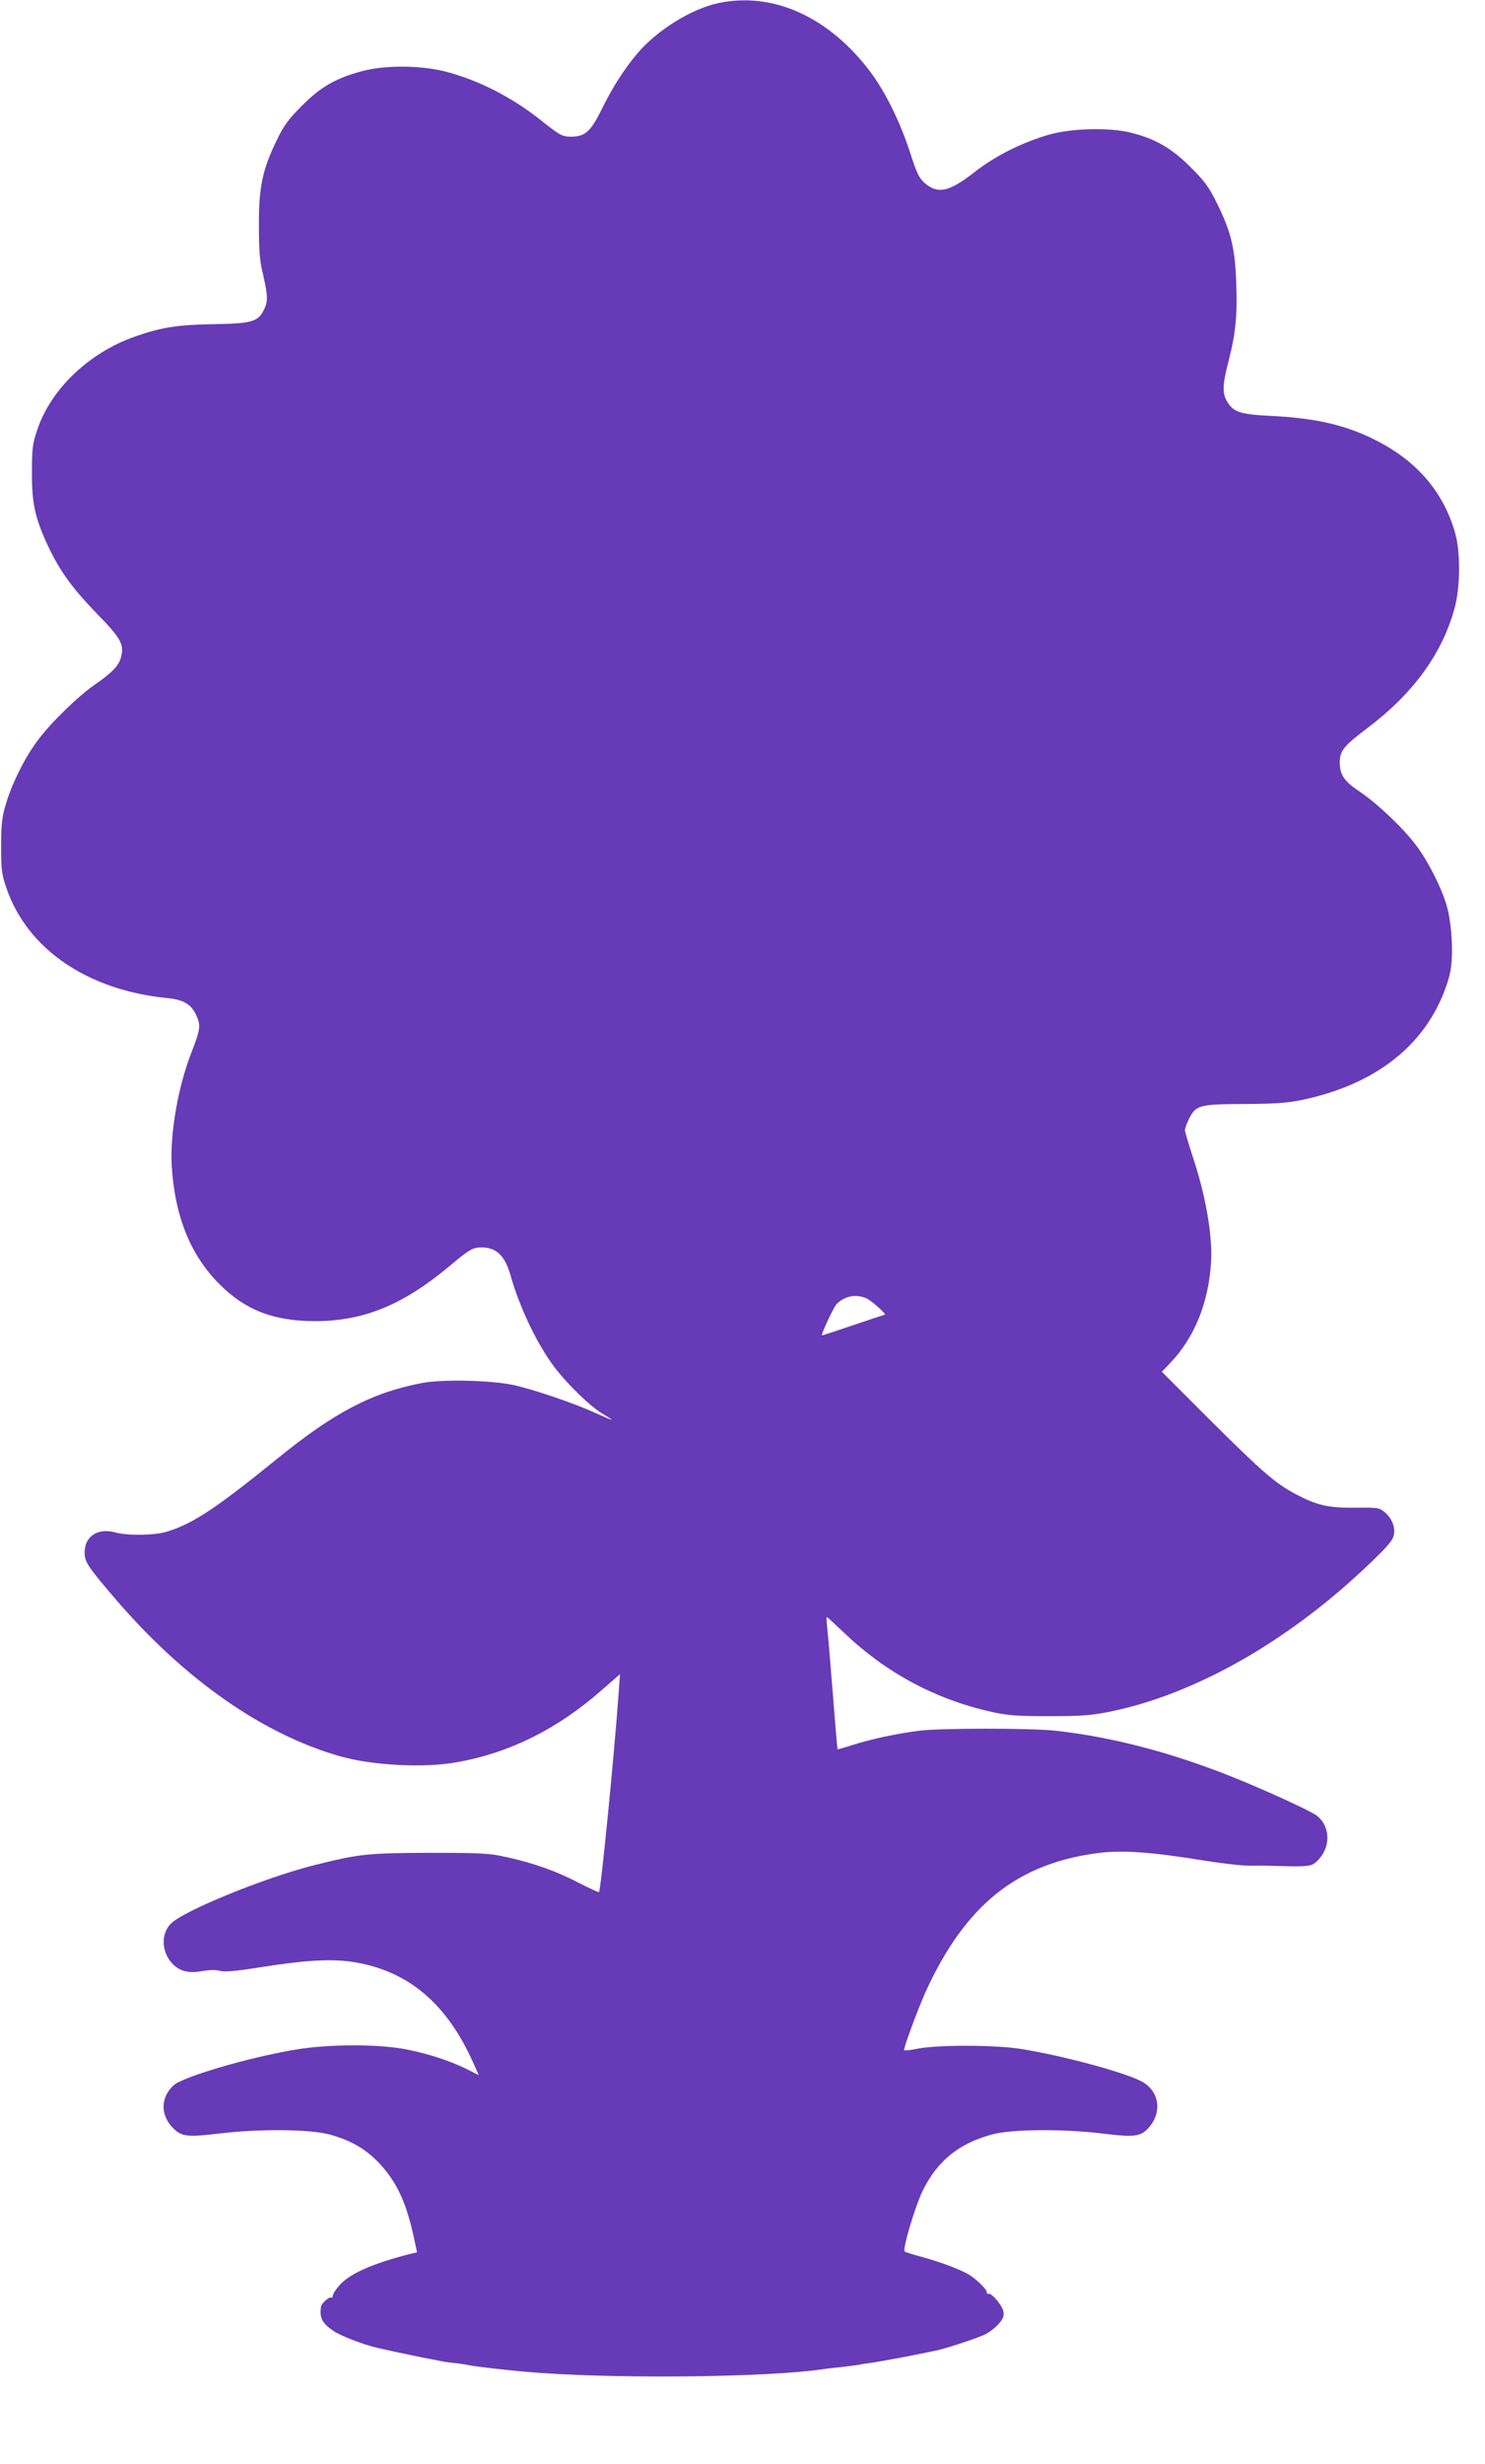 <?xml version="1.0" standalone="no"?>
<!DOCTYPE svg PUBLIC "-//W3C//DTD SVG 20010904//EN"
 "http://www.w3.org/TR/2001/REC-SVG-20010904/DTD/svg10.dtd">
<svg version="1.0" xmlns="http://www.w3.org/2000/svg"
 width="772pt" height="1280pt" viewBox="0 0 772 1280"
 preserveAspectRatio="xMidYMid meet">
<g transform="translate(0,1280) scale(0.1,-0.1)"
fill="#673ab7" stroke="none">
<path d="M3735 12784 c-141 -30 -318 -140 -421 -261 -68 -80 -130 -177 -184
-287 -59 -120 -88 -146 -161 -146 -47 0 -56 5 -167 93 -147 115 -315 200 -481
244 -130 34 -317 36 -436 4 -138 -36 -219 -83 -315 -180 -71 -71 -94 -102
-132 -181 -73 -150 -93 -242 -92 -440 0 -123 4 -184 18 -240 28 -121 30 -153
11 -193 -32 -69 -60 -77 -262 -81 -192 -3 -277 -17 -413 -65 -239 -84 -437
-274 -507 -486 -24 -71 -27 -96 -27 -220 -1 -160 17 -239 84 -382 60 -127 124
-217 253 -350 129 -132 144 -161 125 -231 -11 -41 -49 -79 -133 -137 -85 -58
-229 -197 -298 -290 -70 -93 -136 -227 -169 -340 -19 -66 -22 -104 -22 -215 0
-121 3 -143 28 -215 109 -316 421 -529 837 -570 84 -8 125 -33 150 -91 24 -53
21 -70 -28 -197 -69 -180 -110 -419 -100 -586 16 -259 97 -461 247 -611 135
-136 283 -193 500 -193 253 1 455 84 698 287 104 87 120 96 167 96 75 0 121
-44 149 -145 47 -166 136 -353 226 -474 67 -89 189 -208 254 -246 25 -15 46
-28 46 -30 0 -2 -38 14 -85 35 -103 48 -323 123 -425 145 -117 25 -366 31
-474 11 -260 -49 -459 -153 -754 -393 -319 -259 -442 -340 -576 -380 -61 -19
-203 -21 -265 -4 -92 26 -161 -19 -161 -104 0 -49 16 -73 159 -240 359 -419
768 -705 1171 -819 167 -47 433 -61 601 -31 275 48 525 171 758 376 l94 82 -7
-99 c-23 -322 -92 -1022 -102 -1033 -2 -2 -48 19 -101 46 -118 62 -239 105
-376 135 -93 21 -128 23 -402 23 -325 -1 -366 -5 -605 -65 -260 -66 -683 -239
-744 -305 -49 -52 -46 -141 5 -200 40 -45 88 -58 162 -44 36 6 69 7 90 1 24
-7 81 -2 213 19 262 41 394 46 519 20 264 -54 453 -221 585 -516 l29 -65 -57
29 c-86 43 -191 78 -305 102 -148 32 -420 32 -602 0 -243 -42 -575 -140 -623
-184 -67 -62 -69 -152 -5 -219 45 -47 75 -51 235 -32 209 26 478 24 581 -4
112 -31 187 -74 260 -151 88 -94 138 -200 176 -373 l19 -88 -42 -10 c-189 -49
-306 -100 -360 -160 -20 -22 -36 -47 -36 -56 0 -8 -4 -13 -9 -9 -10 5 -50 -31
-52 -47 -9 -58 5 -86 65 -127 36 -25 156 -71 226 -87 80 -18 102 -23 170 -37
41 -9 91 -19 110 -22 19 -3 42 -8 50 -10 8 -2 40 -7 70 -10 30 -3 62 -8 70
-10 21 -6 163 -23 294 -35 428 -39 1275 -32 1571 15 17 2 57 7 90 10 33 4 67
8 75 10 8 2 38 7 65 10 28 4 106 18 175 31 69 14 139 28 155 31 43 7 213 62
261 84 23 10 56 35 74 55 26 30 31 42 26 68 -7 32 -64 99 -78 90 -4 -3 -8 1
-8 8 0 16 -51 65 -91 91 -43 26 -148 66 -243 92 -49 13 -91 26 -93 29 -12 12
53 230 92 312 76 157 188 249 362 296 103 28 372 30 581 4 156 -19 191 -15
230 27 77 82 60 197 -36 246 -96 49 -411 133 -623 167 -134 22 -433 22 -536 2
-40 -8 -73 -12 -73 -7 0 19 76 223 113 304 206 449 473 664 896 719 126 16
273 6 556 -40 94 -15 202 -27 240 -26 39 1 95 0 125 -1 168 -5 187 -3 215 23
74 69 74 180 1 238 -31 24 -271 134 -436 200 -324 130 -638 211 -930 242 -125
13 -581 13 -695 0 -115 -14 -248 -42 -350 -74 -43 -14 -80 -24 -81 -23 -1 1
-12 128 -24 282 -12 154 -25 308 -29 343 -4 34 -5 62 -3 62 3 0 42 -36 88 -80
217 -208 475 -347 765 -412 90 -20 132 -23 304 -23 170 0 217 4 314 23 447 91
935 369 1355 773 91 87 117 118 122 145 8 43 -10 87 -48 119 -27 23 -35 24
-151 23 -139 -2 -200 12 -307 68 -108 57 -172 112 -442 380 l-258 258 43 45
c127 132 201 316 213 526 8 133 -27 338 -90 530 -25 76 -46 146 -46 154 0 8 9
34 21 58 35 72 53 77 289 78 170 1 222 5 308 23 342 74 586 248 707 507 24 50
48 121 55 159 17 89 7 250 -19 341 -27 94 -99 235 -160 315 -67 89 -201 216
-293 278 -81 54 -103 87 -103 153 0 58 22 85 140 174 241 181 392 388 457 626
30 110 31 291 3 389 -58 205 -188 362 -386 469 -163 88 -325 128 -564 140
-167 8 -202 19 -235 74 -26 42 -25 87 4 200 39 149 49 243 43 410 -6 185 -26
269 -98 416 -44 89 -64 117 -138 191 -100 100 -184 149 -313 181 -108 27 -302
23 -419 -9 -142 -40 -284 -111 -394 -197 -132 -103 -190 -115 -259 -55 -28 25
-41 52 -76 161 -51 156 -128 313 -205 415 -215 286 -506 418 -790 358z m768
-6728 c27 -11 110 -86 96 -86 -2 0 -76 -24 -164 -54 -88 -30 -161 -54 -162
-53 -5 6 59 142 74 160 39 43 101 57 156 33z"/>
</g>
</svg>
